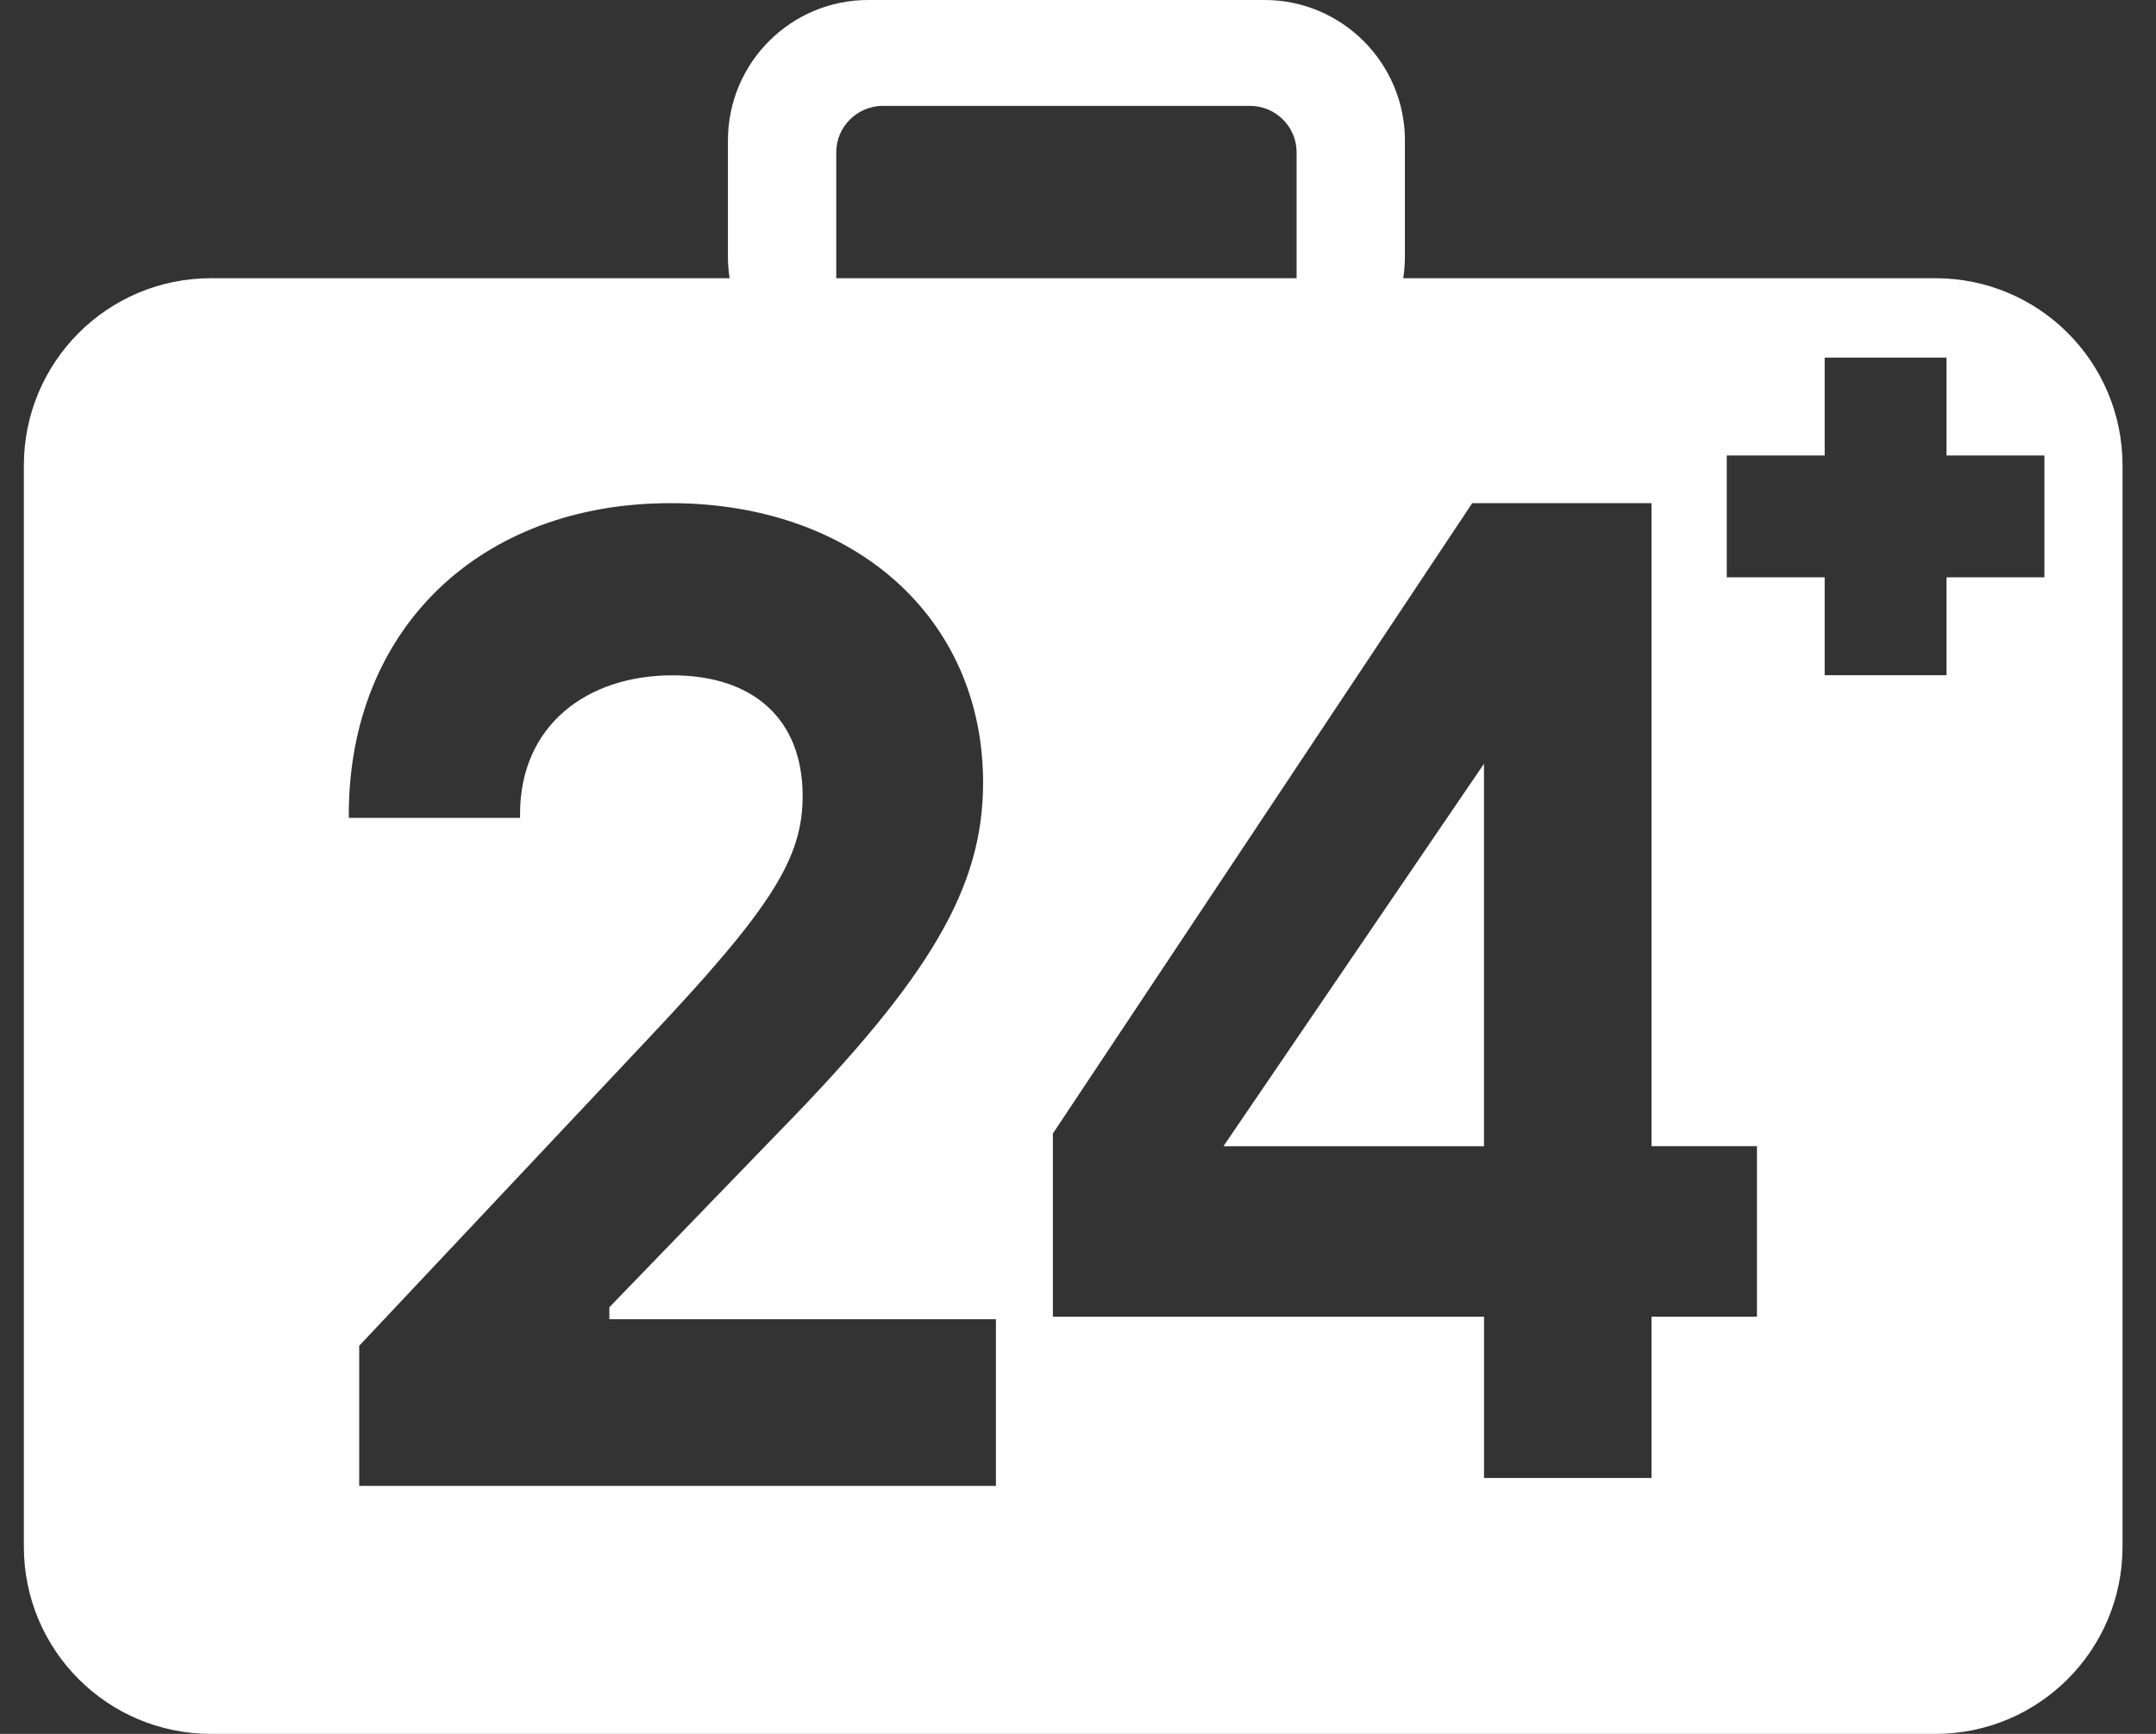 <?xml version="1.0" encoding="UTF-8"?>
<svg width="46px" height="37px" viewBox="0 0 46 37" version="1.1" xmlns="http://www.w3.org/2000/svg" xmlns:xlink="http://www.w3.org/1999/xlink">
    <rect x="0" y="0" width="46" height="37" fill="#333333" stroke="none"/>
    <!-- Generator: sketchtool 50.2 (55047) - http://www.bohemiancoding.com/sketch -->
    <title>A3437163-1474-4761-8EBE-F3E8EEC20953@2x</title>
    <desc>Created with sketchtool.</desc>
    <defs></defs>
    <g id="Page-1" stroke="none" stroke-width="1" fill="none" fill-rule="evenodd">
        <g id="1" transform="translate(-157, -15)">
            <g id="TrueCare24_logo" transform="translate(157, 15)">
                <g id="Group-27" transform="translate(0.509, 0)">
                    <path d="M41.021,9.72 L41.021,7.631 L38.422,7.631 L38.422,9.72 L36.333,9.72 L36.333,12.32 L38.422,12.32 L38.422,14.408 L41.021,14.408 L41.021,12.32 L43.11,12.32 L43.11,9.72 L41.021,9.72 Z M0,9.934 C0,7.726 1.783,5.937 3.993,5.937 L40.784,5.937 C42.989,5.937 44.777,7.718 44.777,9.934 L44.777,33.003 C44.777,35.21 42.994,37 40.784,37 L3.993,37 C1.788,37 0,35.218 0,33.003 L0,9.934 Z M6.933,17.383 L6.933,17.453 L10.587,17.453 L10.587,17.368 C10.587,15.484 12.01,14.411 13.837,14.411 C15.559,14.411 16.616,15.342 16.616,16.986 C16.616,18.318 15.951,19.38 13.301,22.186 L7.155,28.718 L7.155,31.708 L20.74,31.708 L20.74,28.151 L12.492,28.151 L12.492,27.896 L16.094,24.17 C19.357,20.84 20.466,18.927 20.466,16.702 C20.466,13.189 17.725,10.737 13.797,10.737 C9.726,10.737 6.933,13.429 6.933,17.383 Z M34.727,28.097 L36.977,28.097 L36.977,24.459 L34.727,24.459 L34.727,10.737 L30.902,10.737 L21.955,24.189 L21.955,28.097 L31.154,28.097 L31.154,31.539 L34.727,31.539 L34.727,28.097 Z" id="Combined-Shape" fill="#FFFFFF"></path>
                    <path d="M27.155,8.394 L27.155,3.249 C27.155,2.702 26.707,2.259 26.159,2.259 L18.329,2.259 C17.779,2.259 17.333,2.707 17.333,3.249 L17.333,8.393 C16.012,8.083 15.022,6.894 15.022,5.473 L15.022,2.999 C15.022,1.342 16.362,-1.77635684e-15 18.015,-1.77635684e-15 L26.473,-1.77635684e-15 C28.12,-1.77635684e-15 29.466,1.343 29.466,2.999 L29.466,5.473 C29.466,6.894 28.479,8.085 27.155,8.394 Z" id="Combined-Shape" fill="#FFFFFF"></path>
                    <g id="Group-26" transform="translate(25.06, 7.631)">
                        <g id="Group-21" transform="translate(11.05, 0)"></g>
                        <polygon id="4" fill="#FFFFFF" points="6.093 8.667 0.534 16.829 6.093 16.829"></polygon>
                    </g>
                    <g id="Page-1" transform="translate(6.933, 10.737)"></g>
                </g>
            </g>
        </g>
    </g>
</svg>